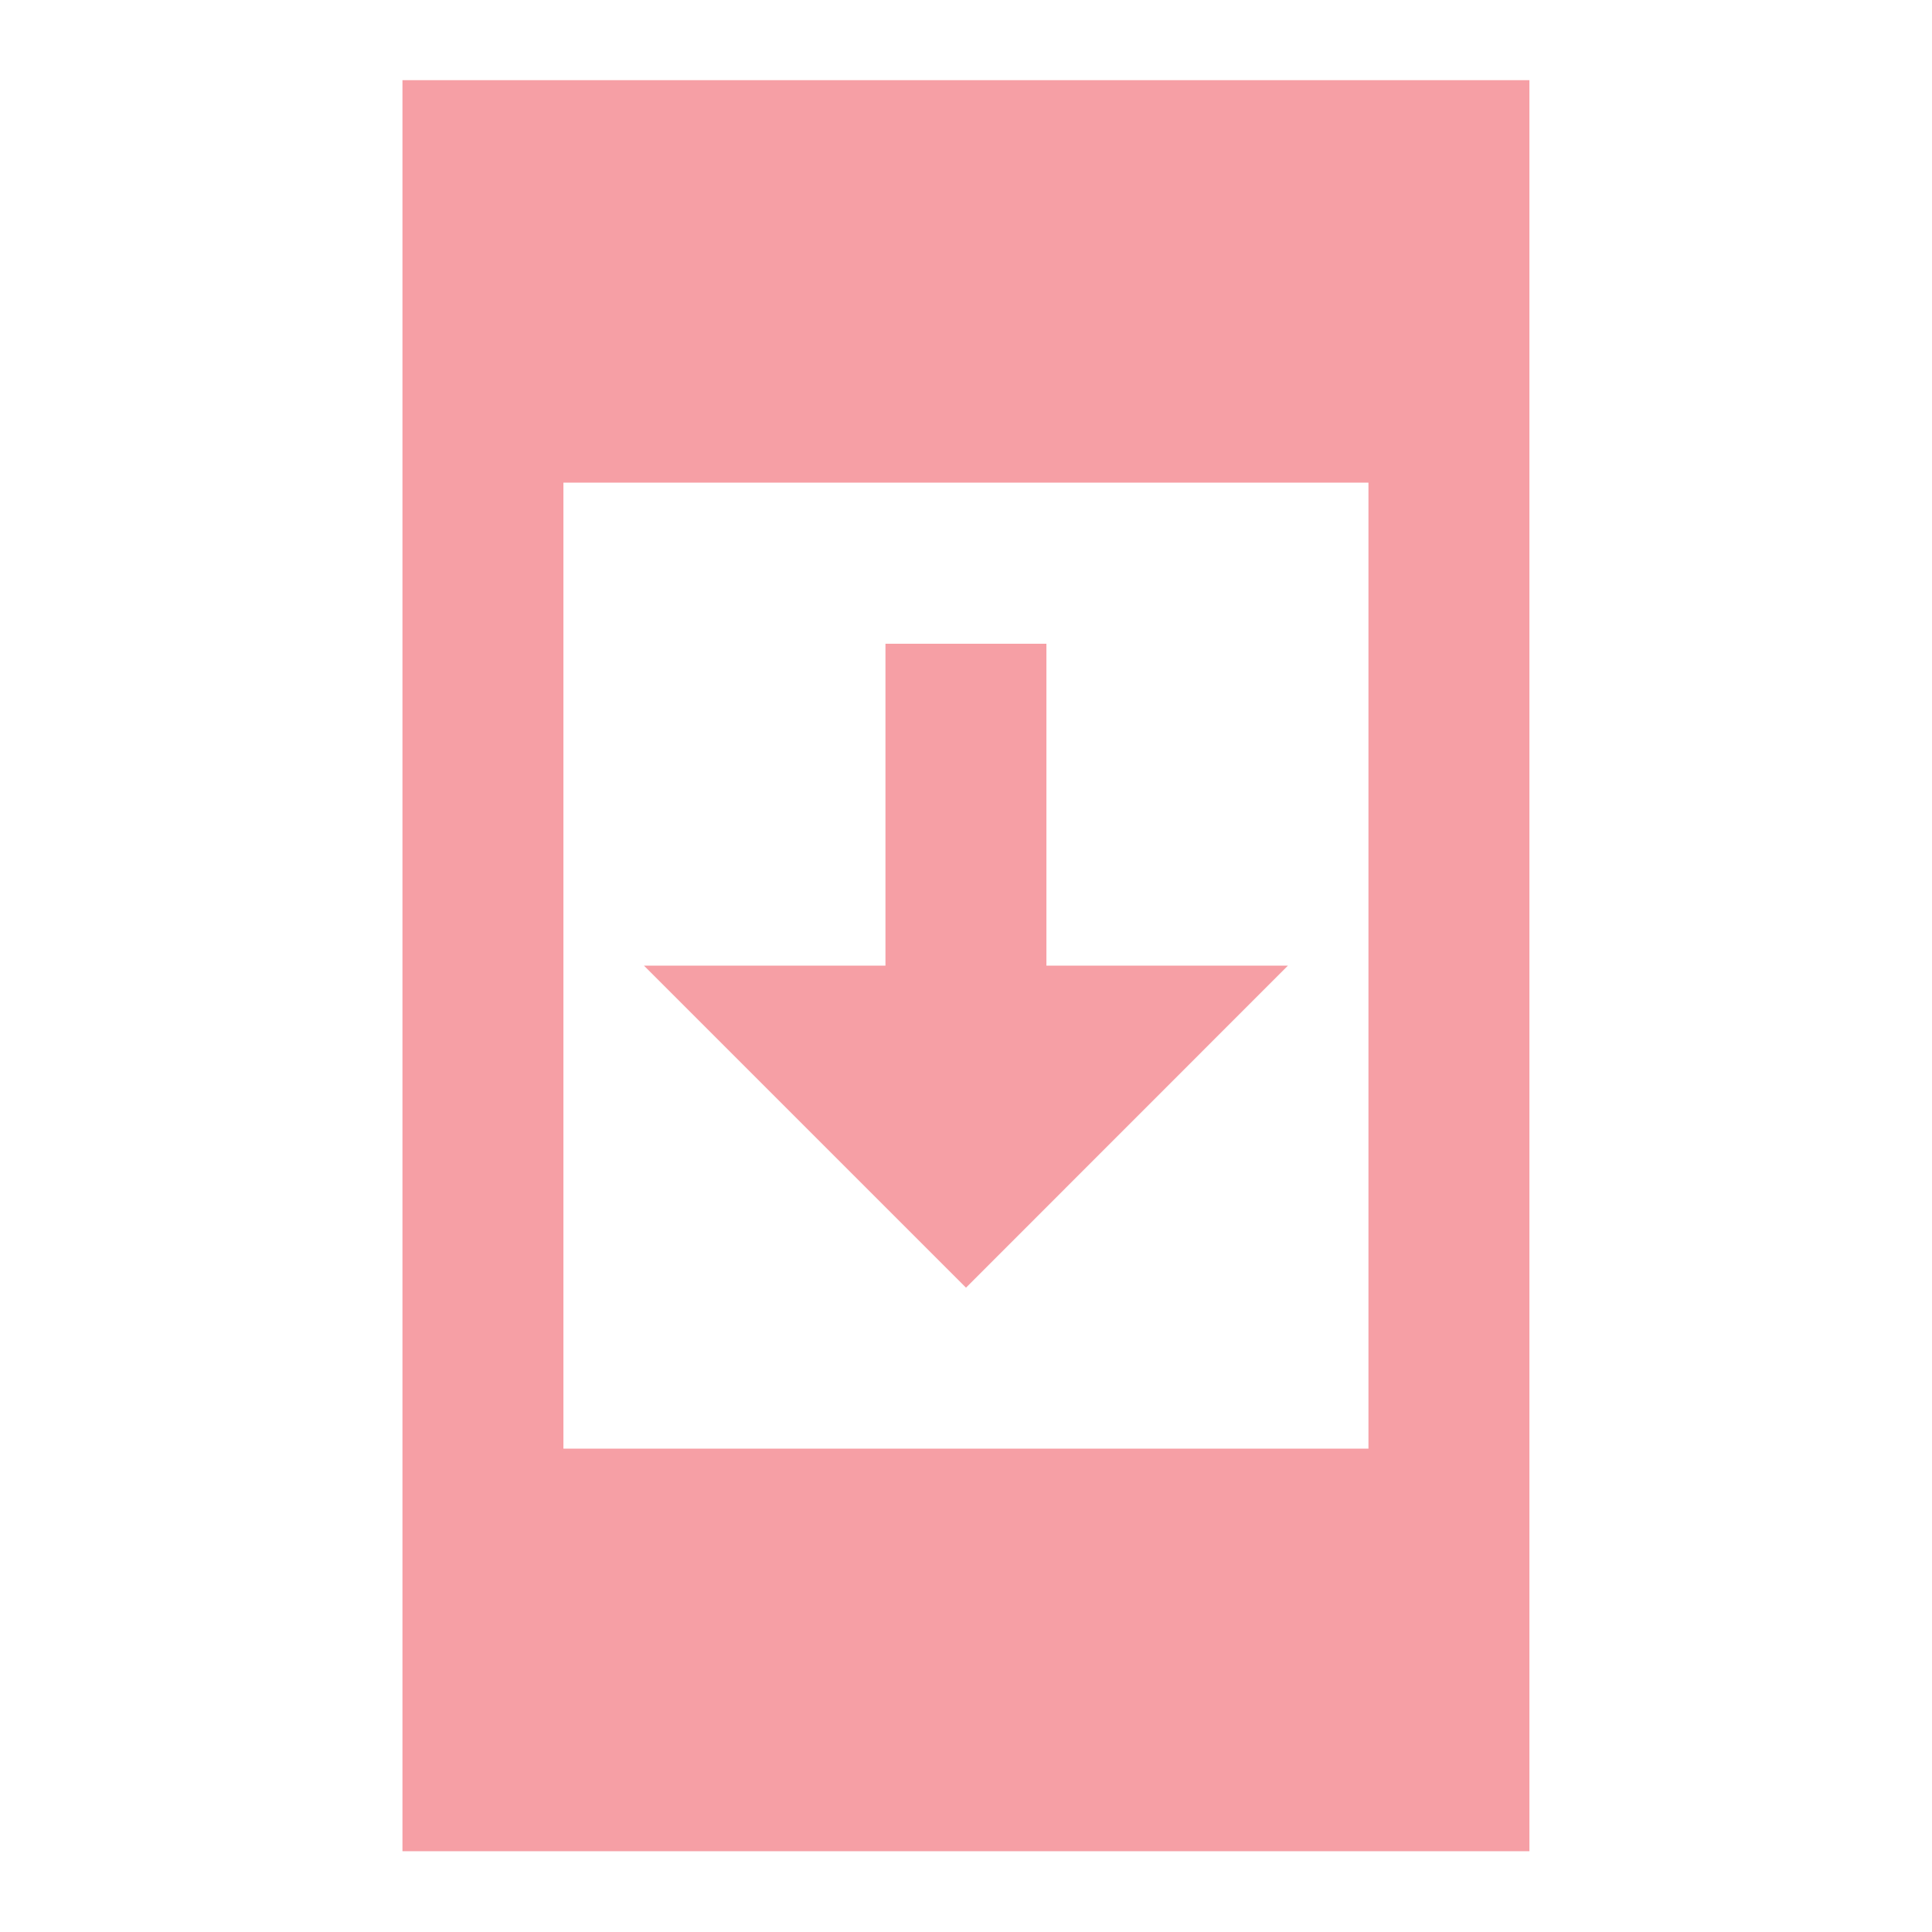 <svg width="16" height="16" viewBox="0 0 16 16" fill="none" xmlns="http://www.w3.org/2000/svg">
<path d="M3.333 0.664V15.331H12.666V0.664H3.333ZM11.333 11.997H4.666V3.997H11.333V11.997ZM10.666 7.997H8.666V5.331H7.333V7.997H5.333L8 10.664L10.666 7.997Z" fill="#EA0F1F" fill-opacity="0.4"/>
</svg>
